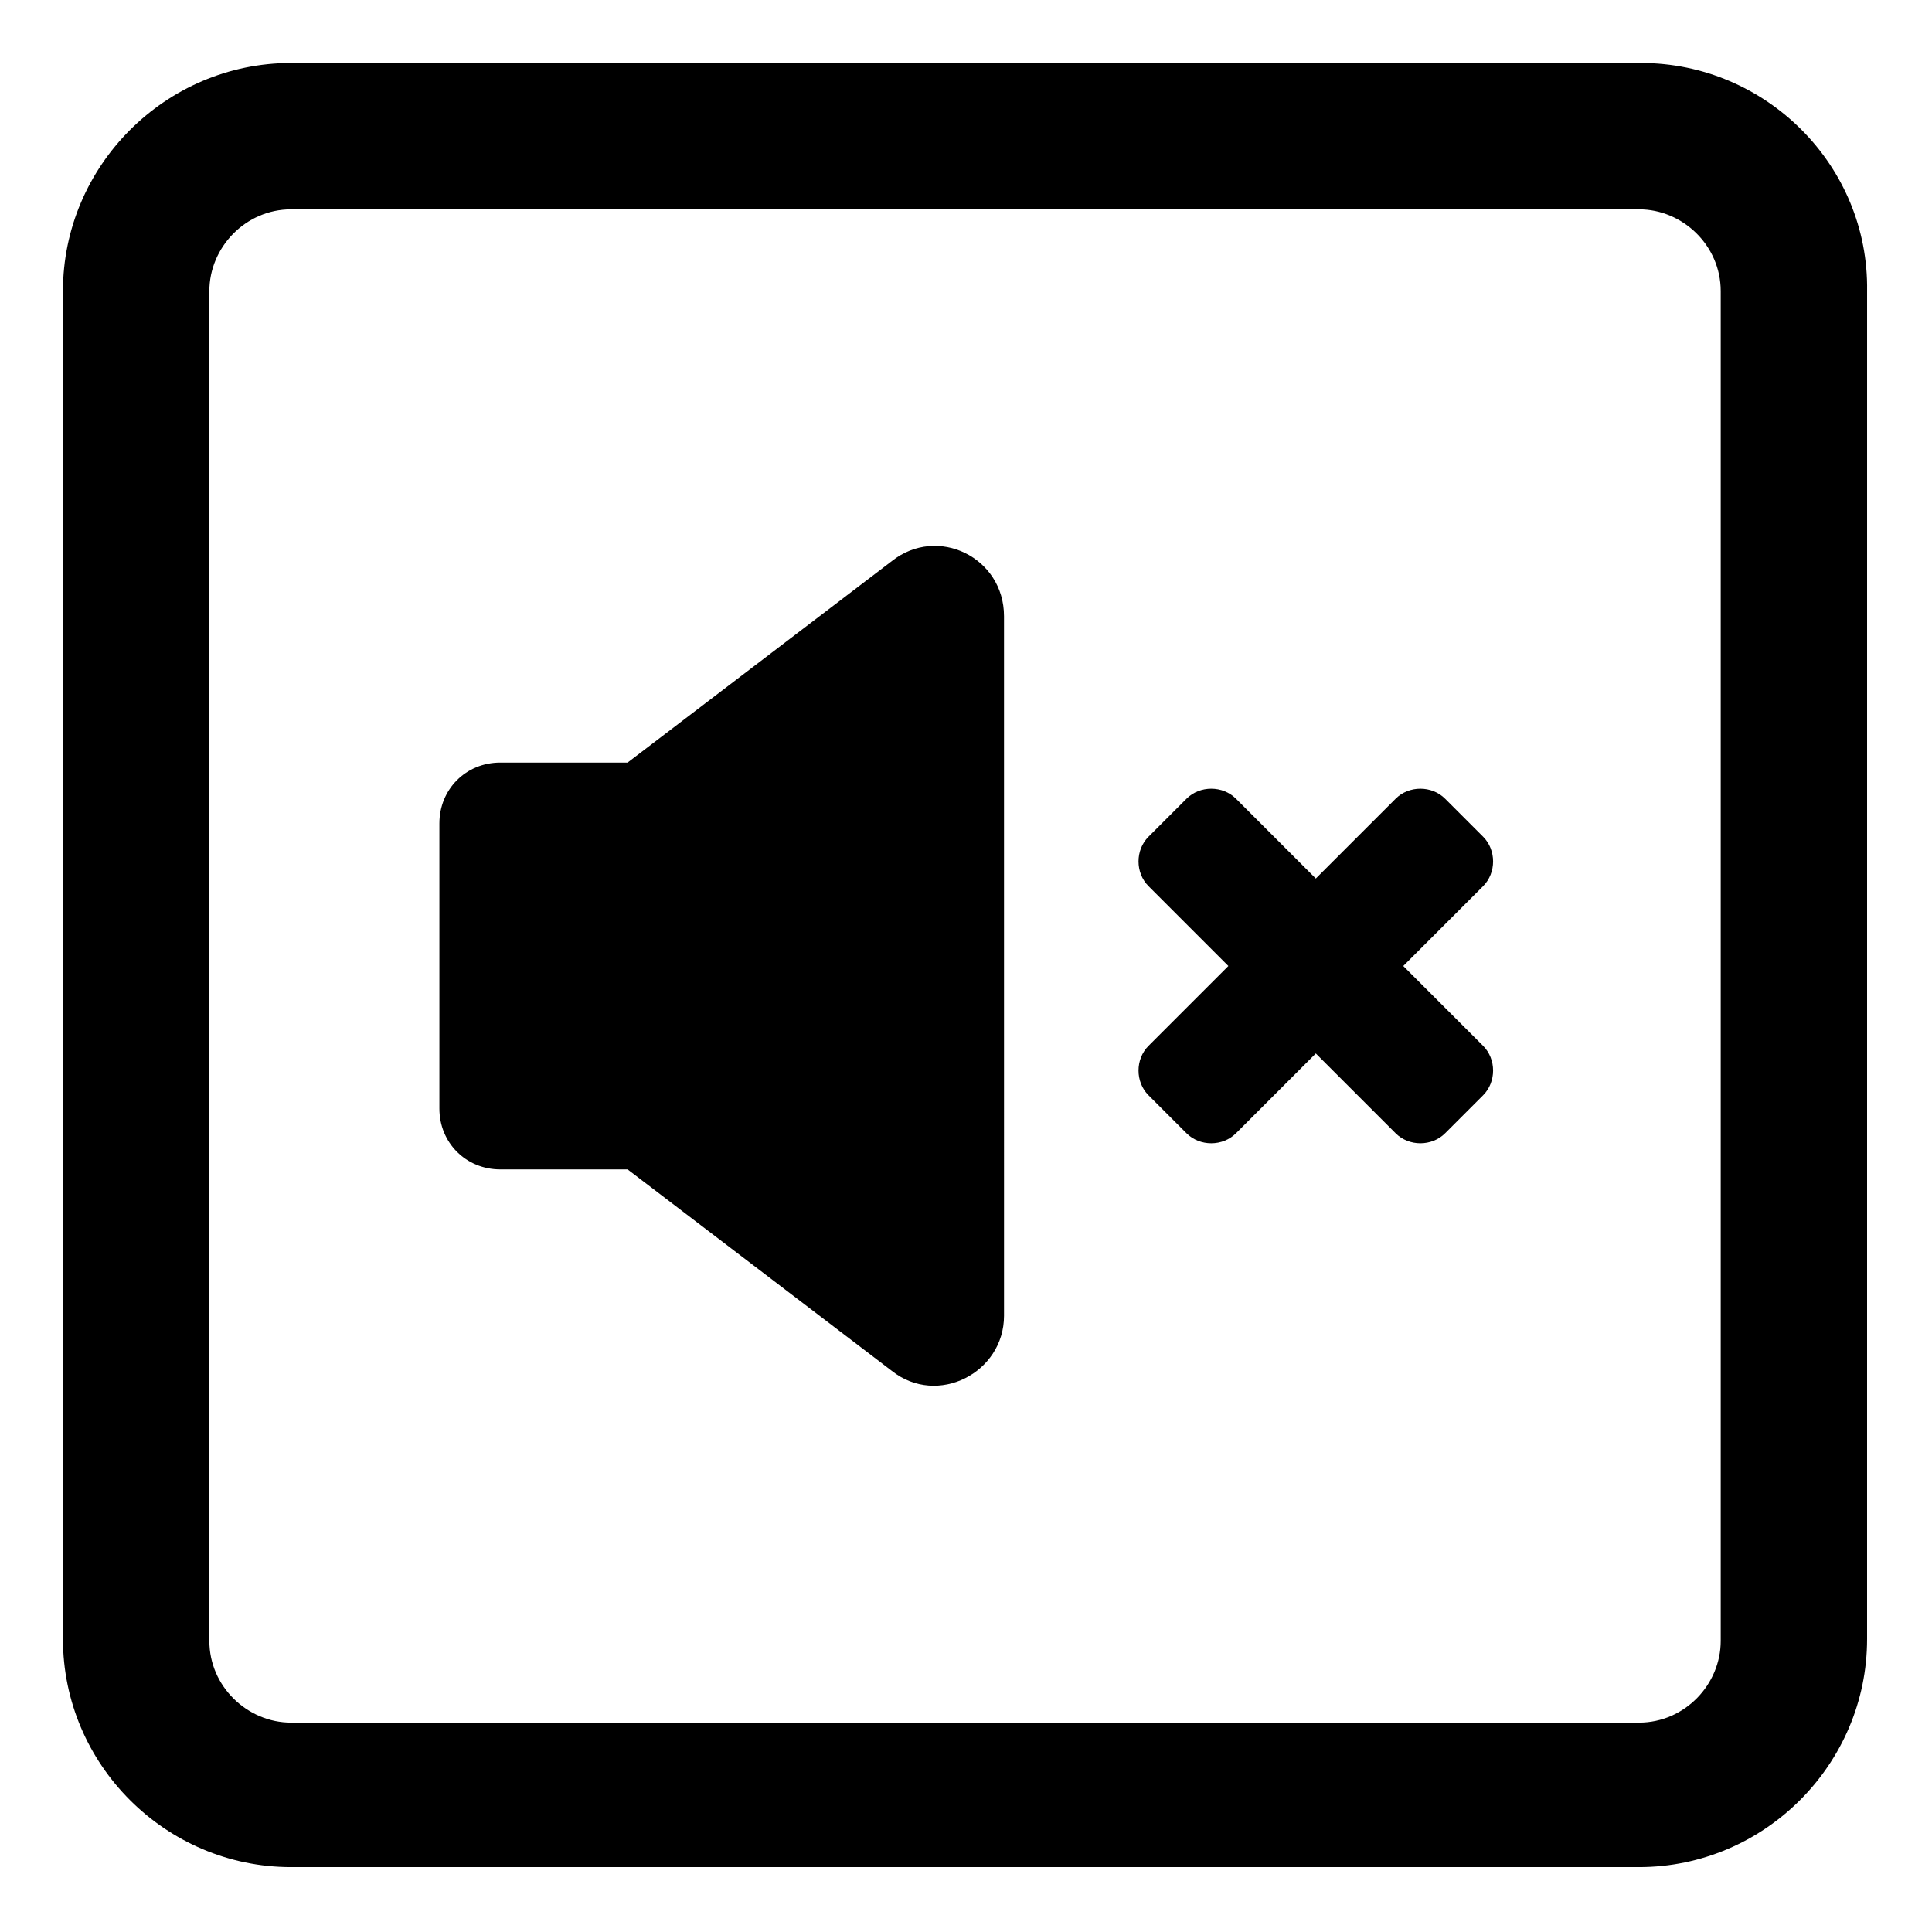<?xml version="1.0" encoding="UTF-8"?>
<!-- Uploaded to: SVG Repo, www.svgrepo.com, Generator: SVG Repo Mixer Tools -->
<svg fill="#000000" width="800px" height="800px" version="1.1" viewBox="144 144 512 512" xmlns="http://www.w3.org/2000/svg">
 <g>
  <path d="m578.85 160.69h-357.71c-33.25 0-60.457 27.207-60.457 60.457v357.2c0 33.25 27.207 60.457 60.457 60.457h357.2c33.25 0 60.457-27.207 60.457-60.457l0.004-357.2c0.504-33.25-26.703-60.457-59.953-60.457zm21.16 418.16c0 11.586-9.574 21.664-21.664 21.664h-357.2c-11.586 0-21.664-9.574-21.664-21.664v-357.71c0-11.586 9.574-21.664 21.664-21.664h357.2c11.586 0 21.664 9.574 21.664 21.664z"/>
  <path d="m380.35 292.69-70.031 53.402h-33.754c-9.07 0-16.121 7.055-16.121 16.121v75.57c0 9.07 7.055 16.121 16.121 16.121h33.754l70.031 53.402c12.09 9.574 29.727 0.504 29.727-14.609l-0.004-185.4c0-15.617-17.633-24.184-29.723-14.609z"/>
  <path d="m537.04 365.74-10.078-10.078c-3.527-3.527-9.574-3.527-13.098 0l-21.16 21.16-21.16-21.16c-3.527-3.527-9.574-3.527-13.098 0l-10.078 10.078c-3.527 3.527-3.527 9.574 0 13.098l21.16 21.16-21.16 21.16c-3.527 3.527-3.527 9.574 0 13.098l10.078 10.078c3.527 3.527 9.574 3.527 13.098 0l21.16-21.16 21.16 21.16c3.527 3.527 9.574 3.527 13.098 0l10.078-10.078c3.527-3.527 3.527-9.574 0-13.098l-21.16-21.156 21.16-21.16c3.527-3.527 3.527-9.574 0-13.102z"/>
 </g>
</svg>